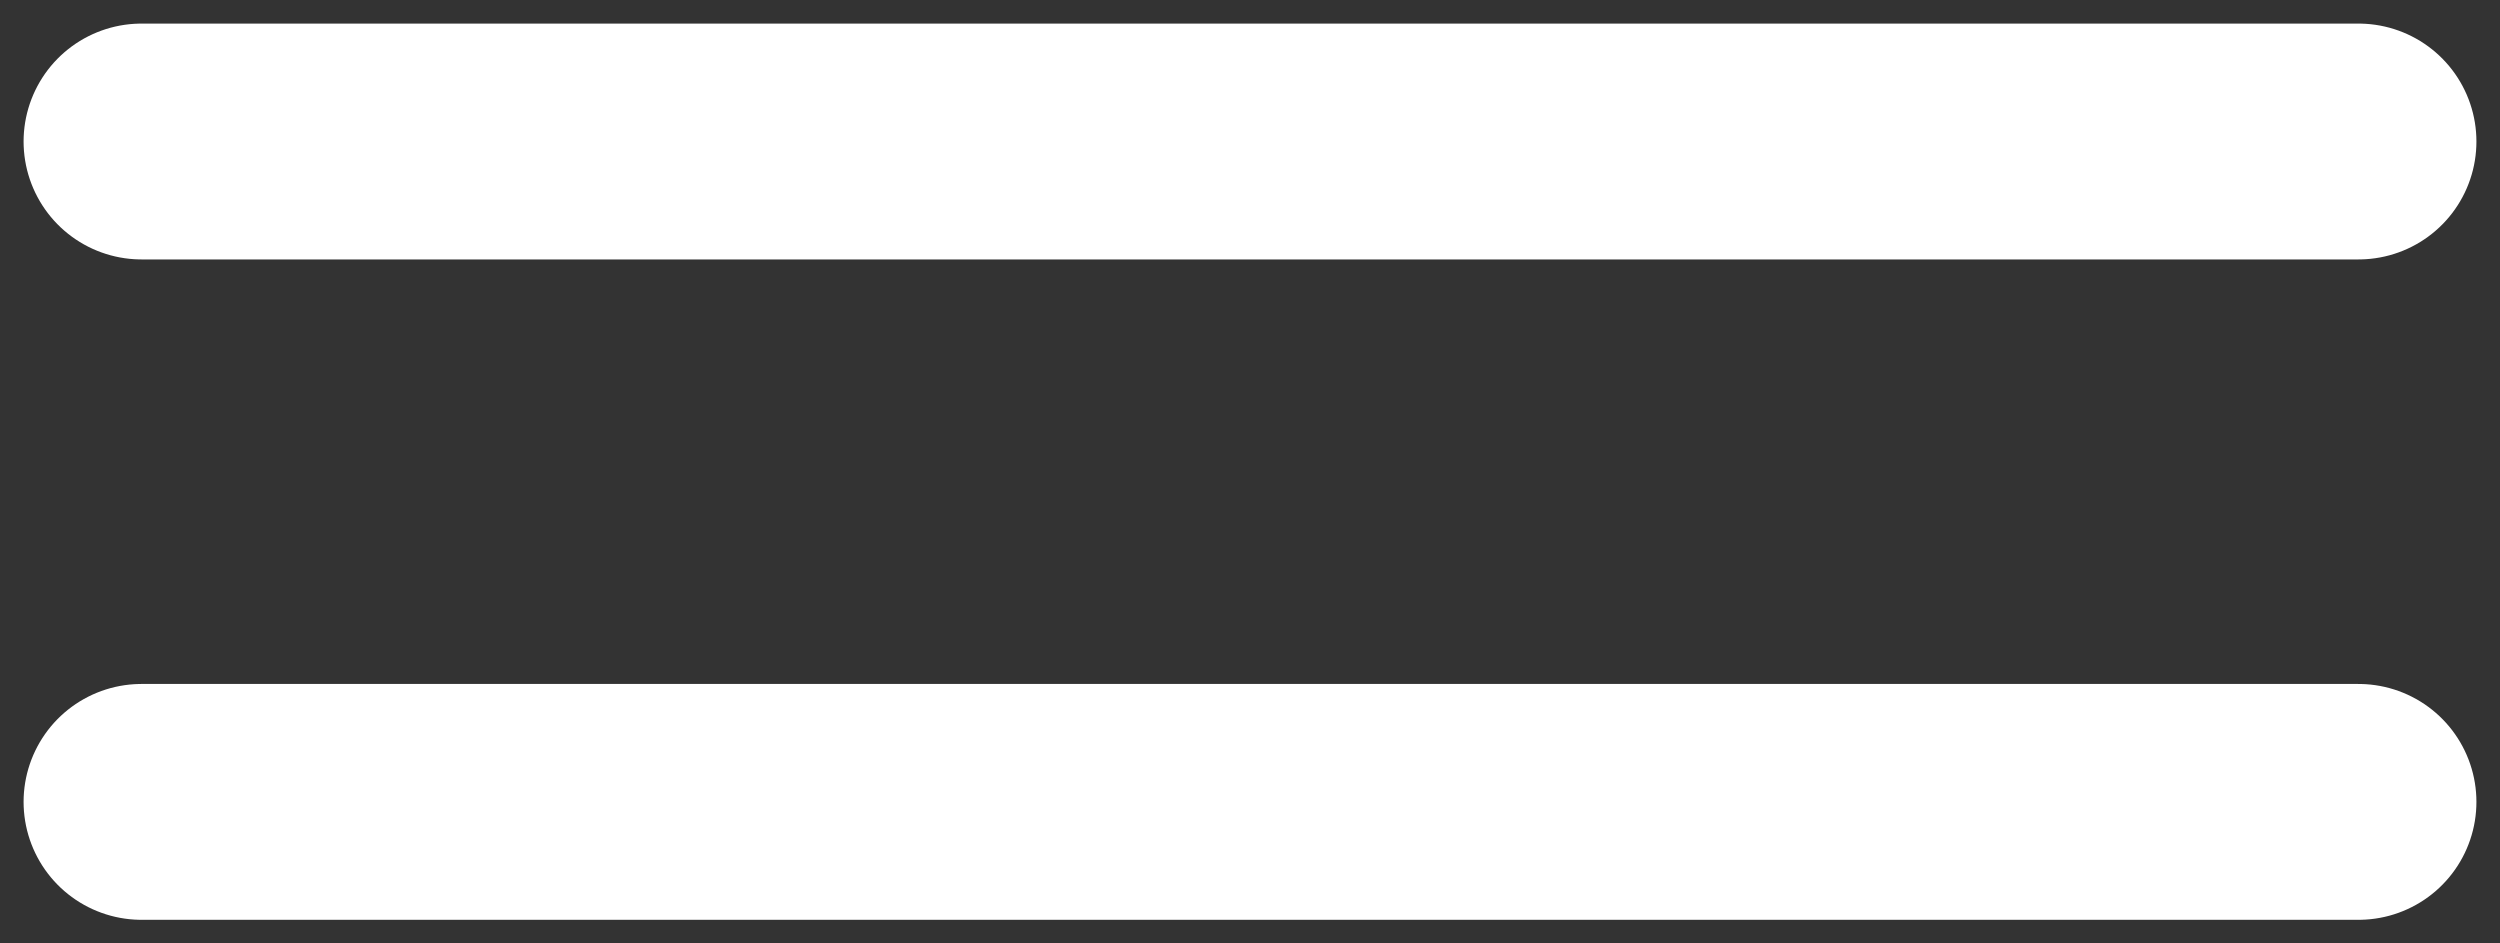 <svg xmlns="http://www.w3.org/2000/svg" width="53" height="20" viewBox="0 0 53 20" fill="none"><rect x="0" y="0" width="53" height="20" fill="#333333" stroke="none"/><path d="M3 3L50 3" stroke="white" stroke-width="5" stroke-linecap="round"></path><path d="M3 17L50 17" stroke="white" stroke-width="5" stroke-linecap="round"></path></svg>